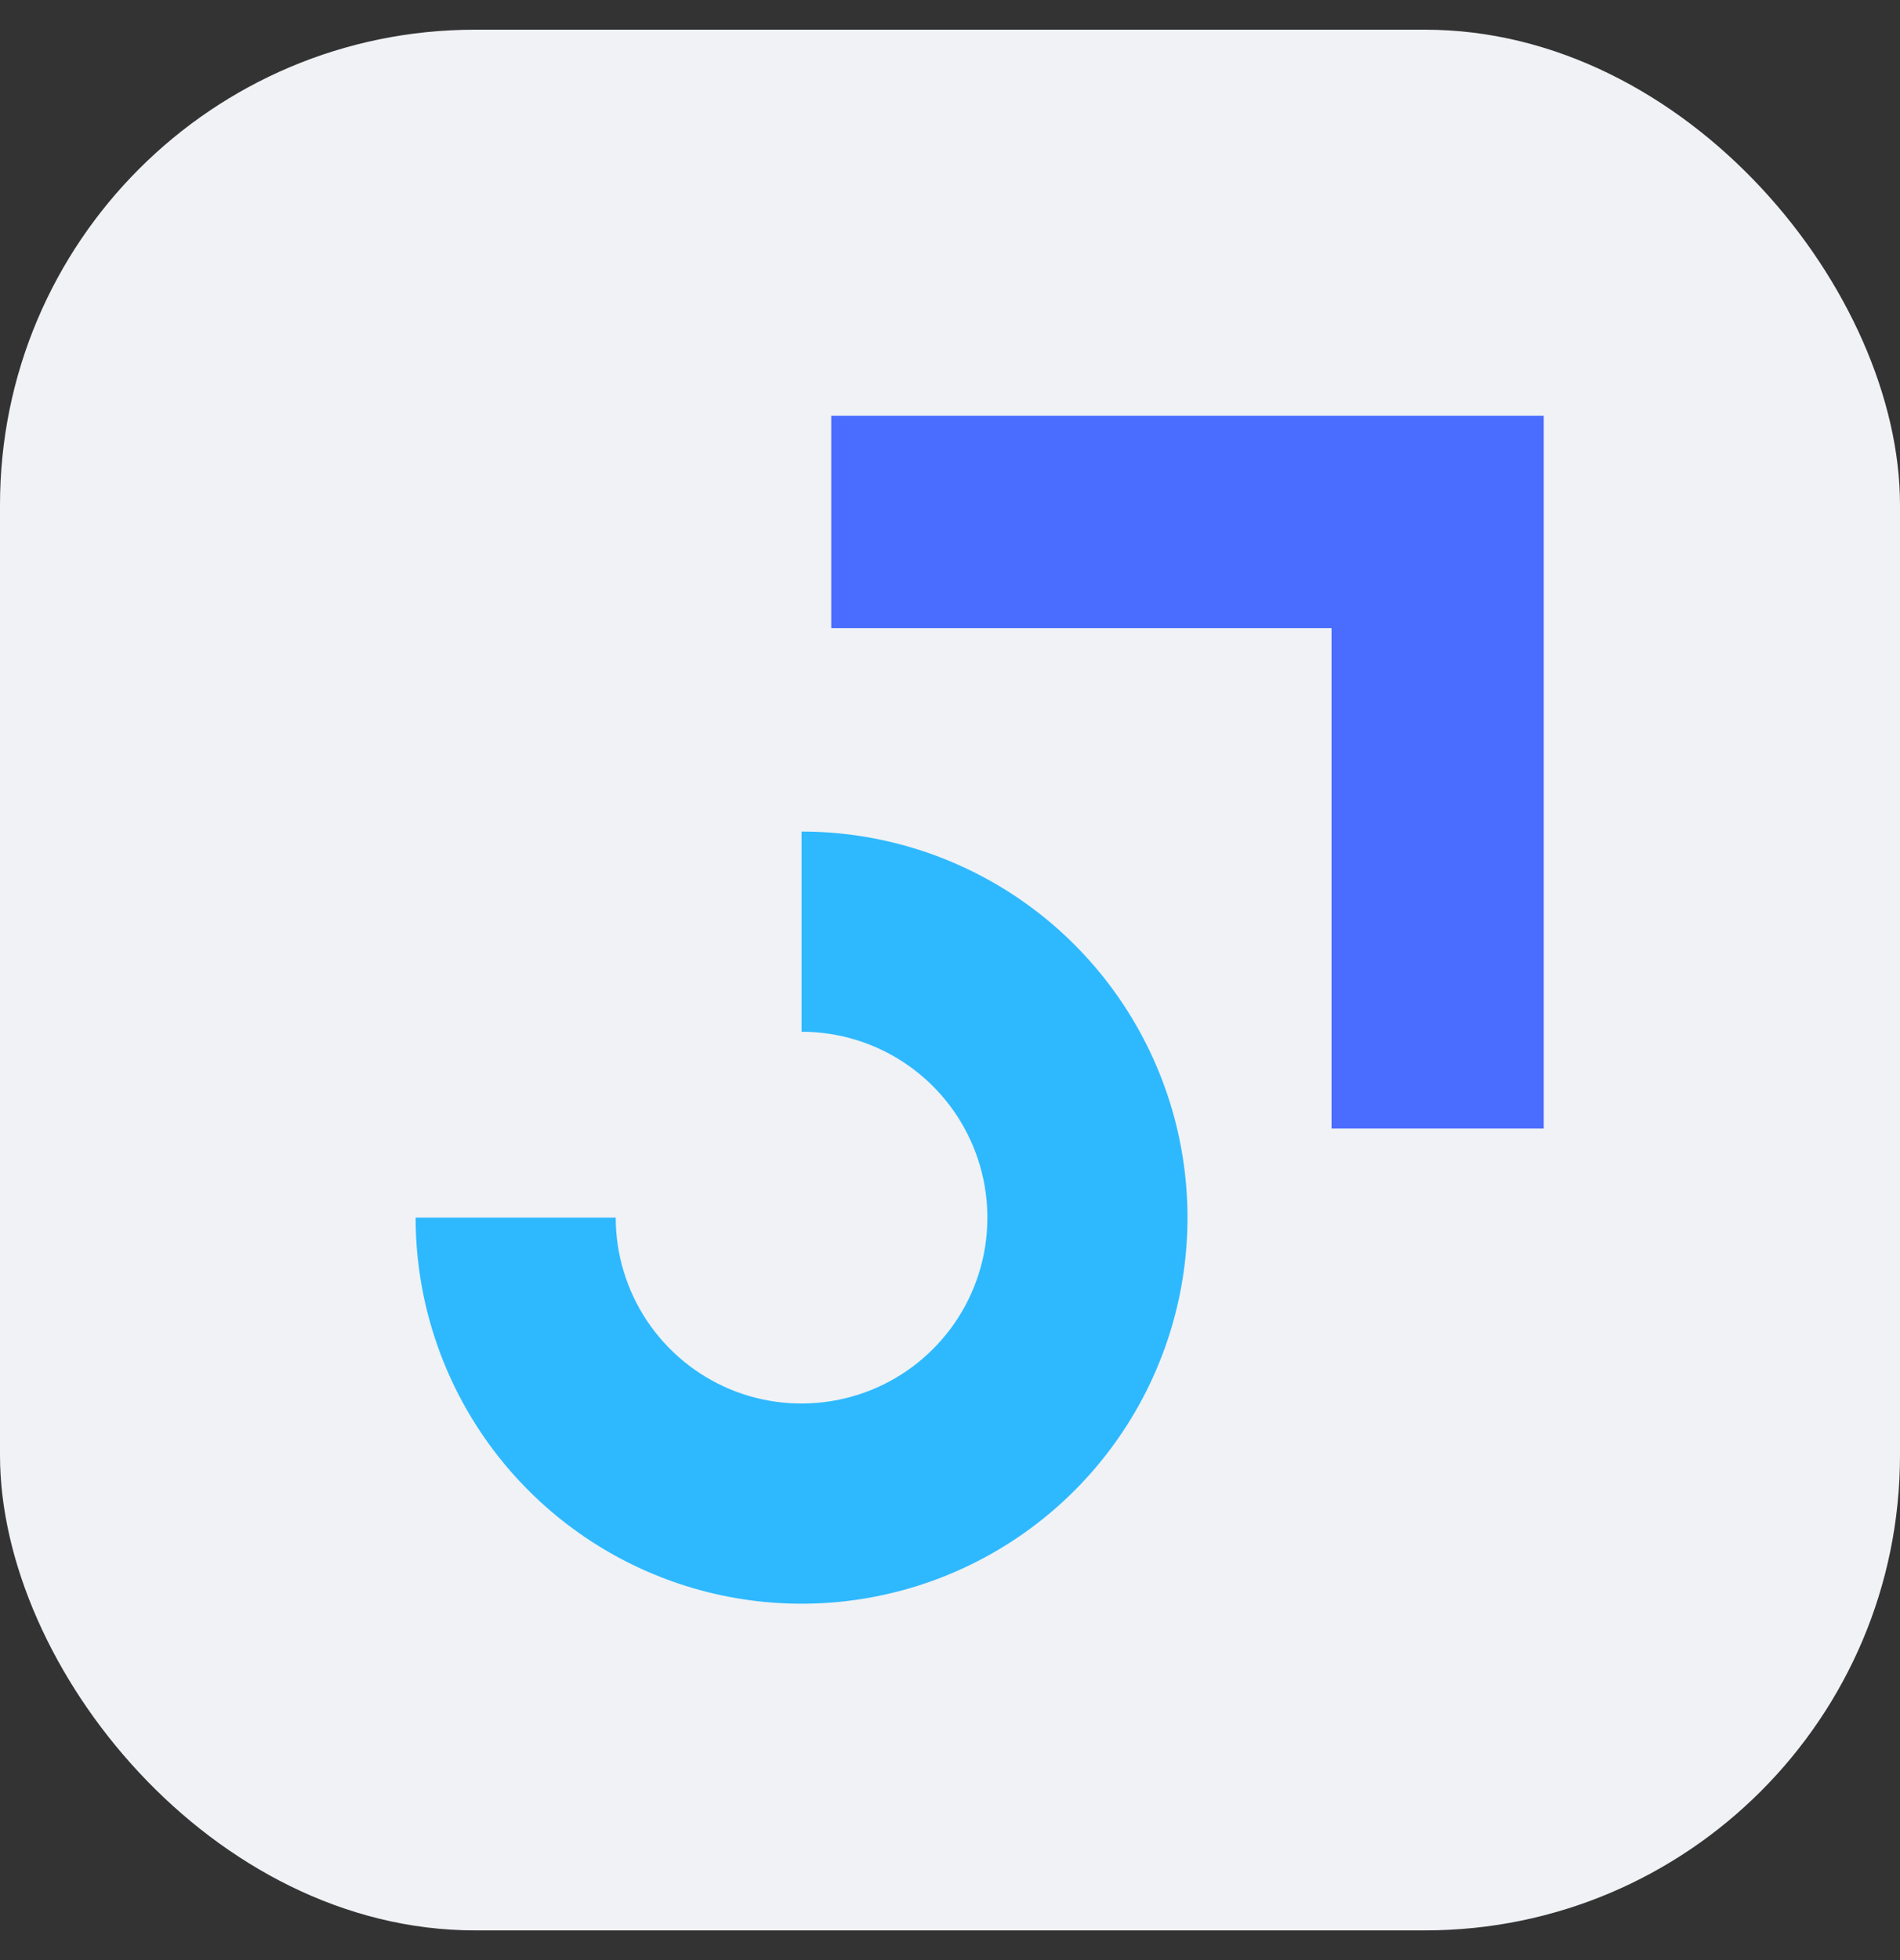 <svg xmlns="http://www.w3.org/2000/svg" width="32" height="33" viewBox="0 0 32 33" fill="none"><rect x="0" y="0" width="32" height="33" fill="#333333" stroke="none"/><rect y="0.5" width="32" height="32" rx="8" fill="#F0F2F5"></rect><path fill-rule="evenodd" clip-rule="evenodd" d="M22.426 10.575H14V7H26V19H22.426V10.575Z" fill="#4A6DFF"></path><path fill-rule="evenodd" clip-rule="evenodd" d="M15.239 17.898C14.724 17.554 14.119 17.37 13.5 17.37V14C14.786 14 16.042 14.381 17.111 15.095C18.18 15.81 19.013 16.825 19.505 18.013C19.997 19.2 20.126 20.507 19.875 21.768C19.624 23.029 19.005 24.187 18.096 25.096C17.187 26.005 16.029 26.624 14.768 26.875C13.507 27.126 12.2 26.997 11.012 26.505C9.825 26.013 8.81 25.18 8.095 24.111C7.381 23.042 7 21.786 7 20.5H10.37C10.37 21.119 10.554 21.724 10.898 22.239C11.242 22.753 11.73 23.154 12.302 23.392C12.874 23.628 13.503 23.69 14.111 23.569C14.718 23.449 15.275 23.151 15.713 22.713C16.151 22.275 16.449 21.718 16.57 21.111C16.69 20.504 16.628 19.874 16.391 19.302C16.154 18.73 15.753 18.242 15.239 17.898Z" fill="#2EB9FF"></path></svg>